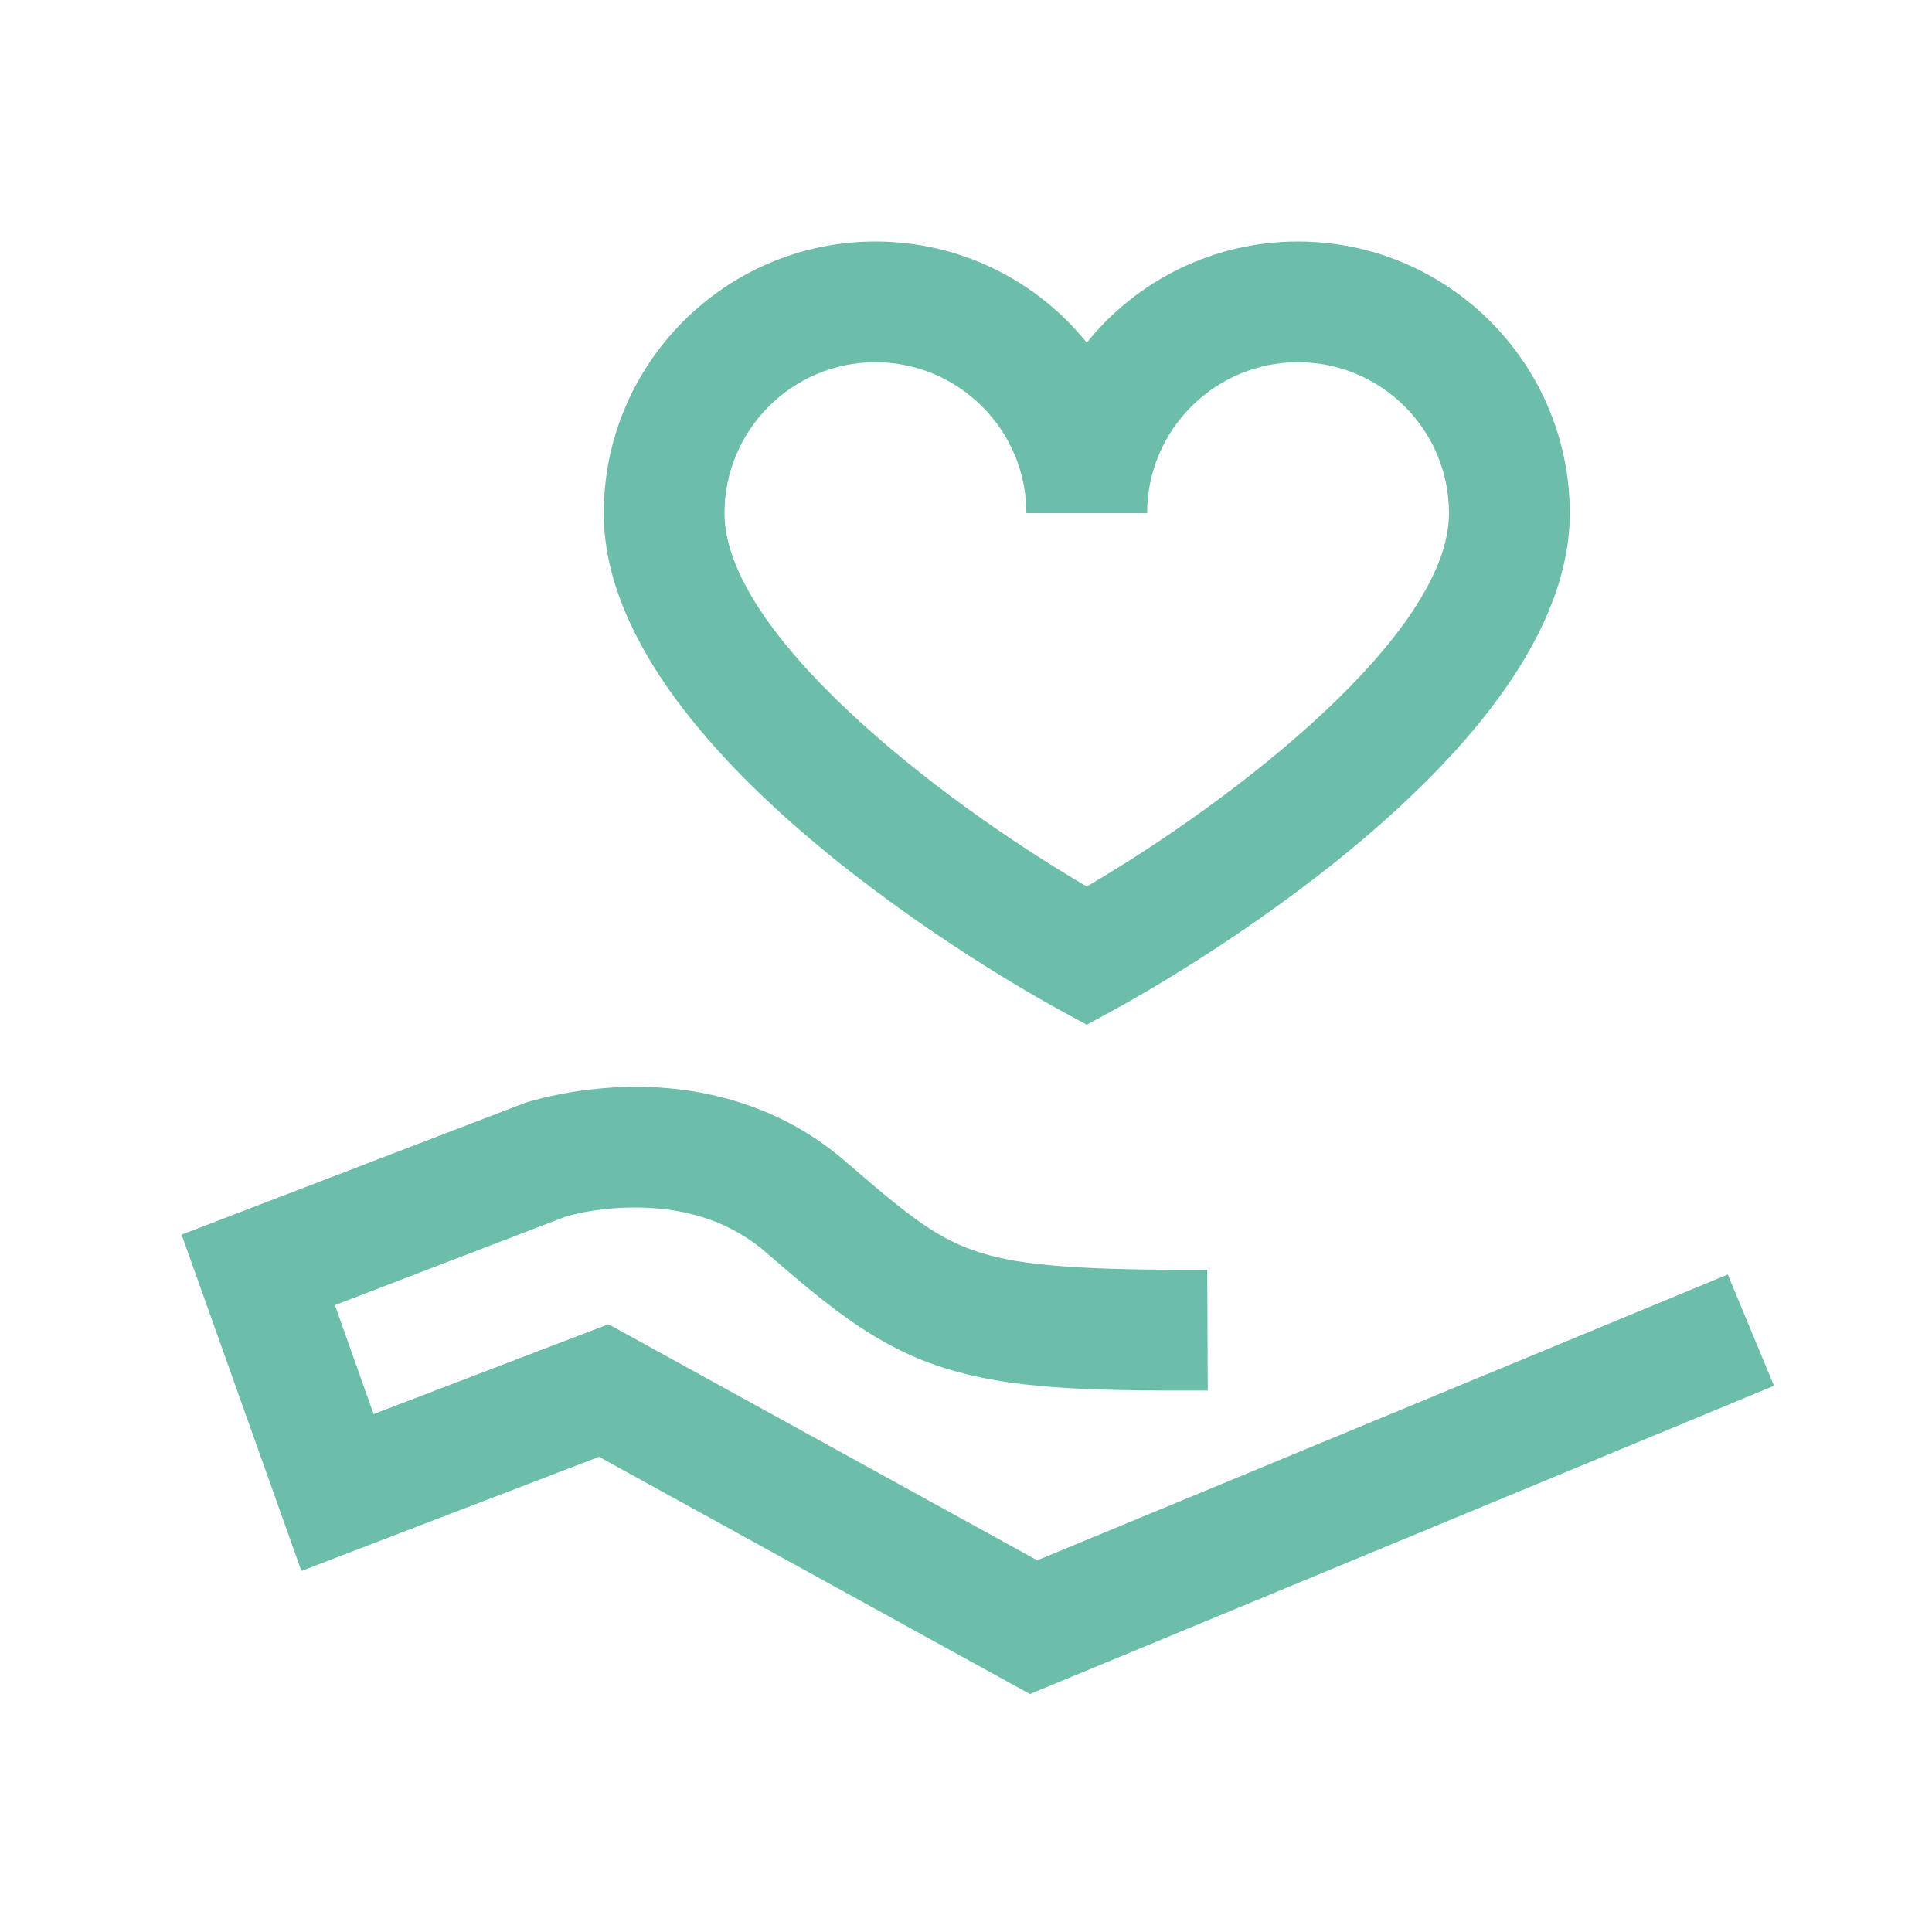 <svg width="55" height="55" viewBox="0 0 55 55" fill="none" xmlns="http://www.w3.org/2000/svg">
<path d="M24.922 6.875C20.659 6.875 17.188 10.346 17.188 14.609C17.188 21.451 28.789 27.997 30.112 28.722L30.938 29.172L31.763 28.722C33.086 27.997 44.688 21.451 44.688 14.609C44.688 10.346 41.216 6.875 36.953 6.875C34.529 6.875 32.354 7.996 30.938 9.755C29.521 7.996 27.346 6.875 24.922 6.875ZM24.922 10.312C27.292 10.312 29.219 12.239 29.219 14.609H32.656C32.656 12.239 34.583 10.312 36.953 10.312C39.323 10.312 41.25 12.239 41.25 14.609C41.25 18.02 35.241 22.72 30.938 25.237C26.634 22.72 20.625 18.02 20.625 14.609C20.625 12.239 22.552 10.312 24.922 10.312ZM18.074 30.938C16.301 30.944 14.952 31.394 14.952 31.394L14.918 31.407L5.17 35.147L8.58 44.721L17.053 41.472L29.32 48.226L50.502 39.451L49.186 36.282L29.528 44.419L17.322 37.698L10.635 40.256L9.534 37.154L16.06 34.65C16.073 34.644 16.879 34.375 18.074 34.375C19.282 34.375 20.692 34.644 21.894 35.731L21.914 35.745L21.921 35.751C23.693 37.289 25.029 38.363 26.889 38.947C28.749 39.531 30.857 39.598 34.382 39.585L34.368 36.148C30.911 36.161 29.105 36.04 27.923 35.664C26.741 35.301 25.902 34.65 24.197 33.173L24.177 33.16C22.189 31.374 19.826 30.931 18.074 30.938Z" fill="#6DBDAB"/>
</svg>
